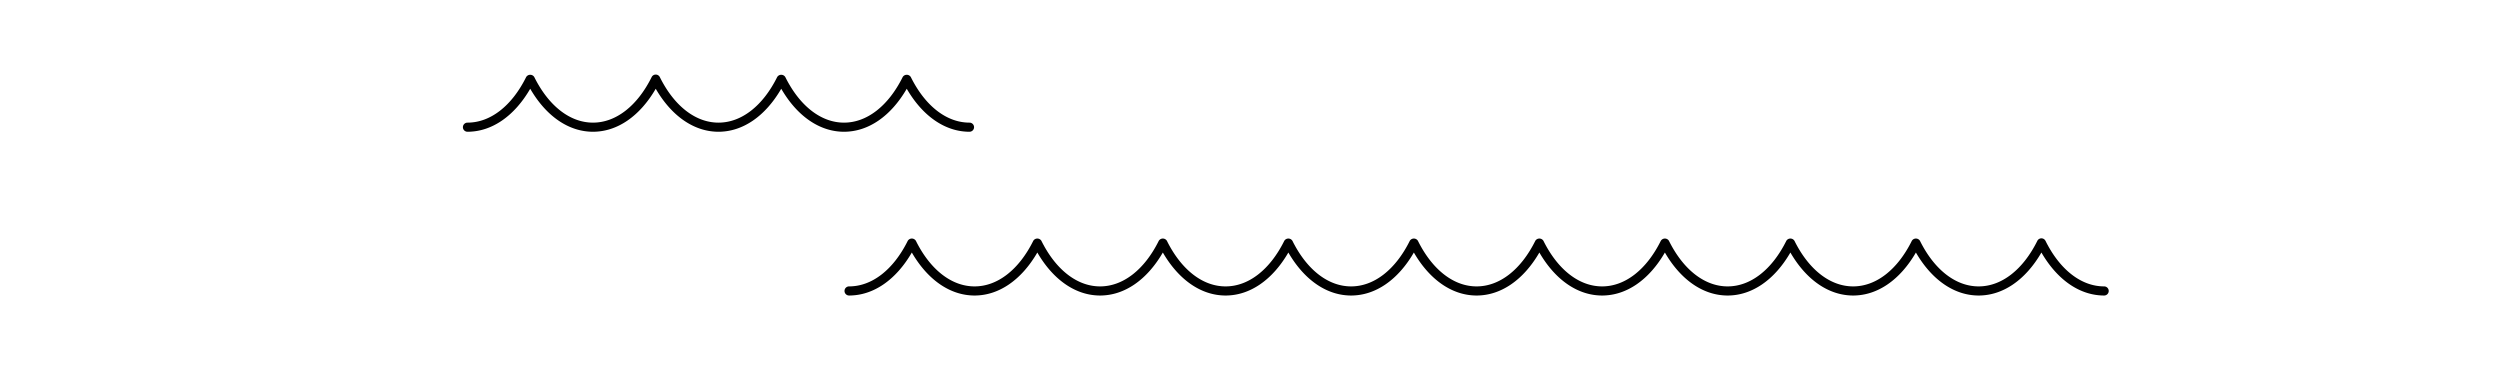 <svg id="Ebene_1" data-name="Ebene 1" xmlns="http://www.w3.org/2000/svg" viewBox="0 0 384 56"><title>Human Empire Shop Graphics F4</title><path d="M323.2,43.991c-3.518,0-6.802-2.549-9.012-6.994a.7.7,0,0,0-1.254,0c-2.211,4.445-5.496,6.994-9.013,6.994s-6.801-2.549-9.012-6.994a.729.729,0,0,0-1.254,0c-2.21,4.445-5.494,6.994-9.012,6.994-3.517,0-6.801-2.549-9.012-6.994a.729.729,0,0,0-1.254,0c-2.211,4.445-5.495,6.994-9.012,6.994s-6.801-2.549-9.012-6.994a.729.729,0,0,0-1.254,0c-2.211,4.445-5.495,6.994-9.012,6.994s-6.802-2.549-9.013-6.994a.729.729,0,0,0-1.254,0c-2.21,4.445-5.494,6.994-9.012,6.994-3.517,0-6.801-2.549-9.012-6.994a.729.729,0,0,0-1.254,0c-2.211,4.445-5.495,6.994-9.012,6.994s-6.801-2.549-9.012-6.994a.729.729,0,0,0-1.254,0c-2.211,4.445-5.495,6.994-9.012,6.994s-6.802-2.549-9.013-6.994a.729.729,0,0,0-1.254,0c-2.21,4.445-5.494,6.994-9.012,6.994-3.517,0-6.801-2.549-9.012-6.994a.729.729,0,0,0-1.254,0c-2.211,4.445-5.495,6.994-9.012,6.994s-6.801-2.549-9.012-6.994a.729.729,0,0,0-1.254,0c-2.211,4.445-5.495,6.994-9.012,6.994a.7.7,0,0,0,0,1.4c3.735,0,7.196-2.389,9.639-6.604,2.442,4.216,5.903,6.604,9.639,6.604s7.196-2.389,9.639-6.604c2.442,4.216,5.903,6.604,9.639,6.604,3.736,0,7.197-2.389,9.639-6.604,2.443,4.216,5.904,6.604,9.64,6.604s7.196-2.389,9.639-6.604c2.442,4.216,5.903,6.604,9.639,6.604s7.196-2.389,9.639-6.604c2.442,4.216,5.903,6.604,9.639,6.604,3.736,0,7.197-2.389,9.639-6.604,2.442,4.216,5.904,6.604,9.64,6.604s7.196-2.389,9.639-6.604c2.442,4.216,5.903,6.604,9.639,6.604s7.196-2.389,9.639-6.604c2.442,4.216,5.903,6.604,9.639,6.604,3.736,0,7.197-2.389,9.639-6.604,2.442,4.216,5.903,6.604,9.639,6.604s7.197-2.389,9.64-6.604c2.441,4.216,5.902,6.604,9.639,6.604a.7.7,0,0,0,0-1.4ZM139.277,13.633c2.443,4.215,5.904,6.604,9.639,6.604a.7.7,0,0,0,0-1.4c-3.516,0-6.801-2.549-9.012-6.995a.729.729,0,0,0-1.254,0c-2.21,4.445-5.495,6.995-9.012,6.995-3.516,0-6.801-2.549-9.012-6.995a.729.729,0,0,0-1.254,0c-2.211,4.445-5.496,6.995-9.012,6.995-3.517,0-6.802-2.549-9.012-6.995a.7.7,0,0,0-1.254,0c-2.211,4.445-5.496,6.995-9.012,6.995-3.517,0-6.802-2.549-9.013-6.995a.729.729,0,0,0-1.254,0c-2.21,4.445-5.495,6.995-9.012,6.995a.7.7,0,0,0,0,1.4c3.736,0,7.196-2.389,9.639-6.604,2.443,4.215,5.904,6.604,9.64,6.604,3.734,0,7.195-2.39,9.639-6.604,2.442,4.215,5.902,6.604,9.639,6.604,3.735,0,7.195-2.389,9.639-6.605,2.443,4.216,5.903,6.605,9.639,6.605C133.375,20.238,136.835,17.849,139.277,13.633Z"/></svg>